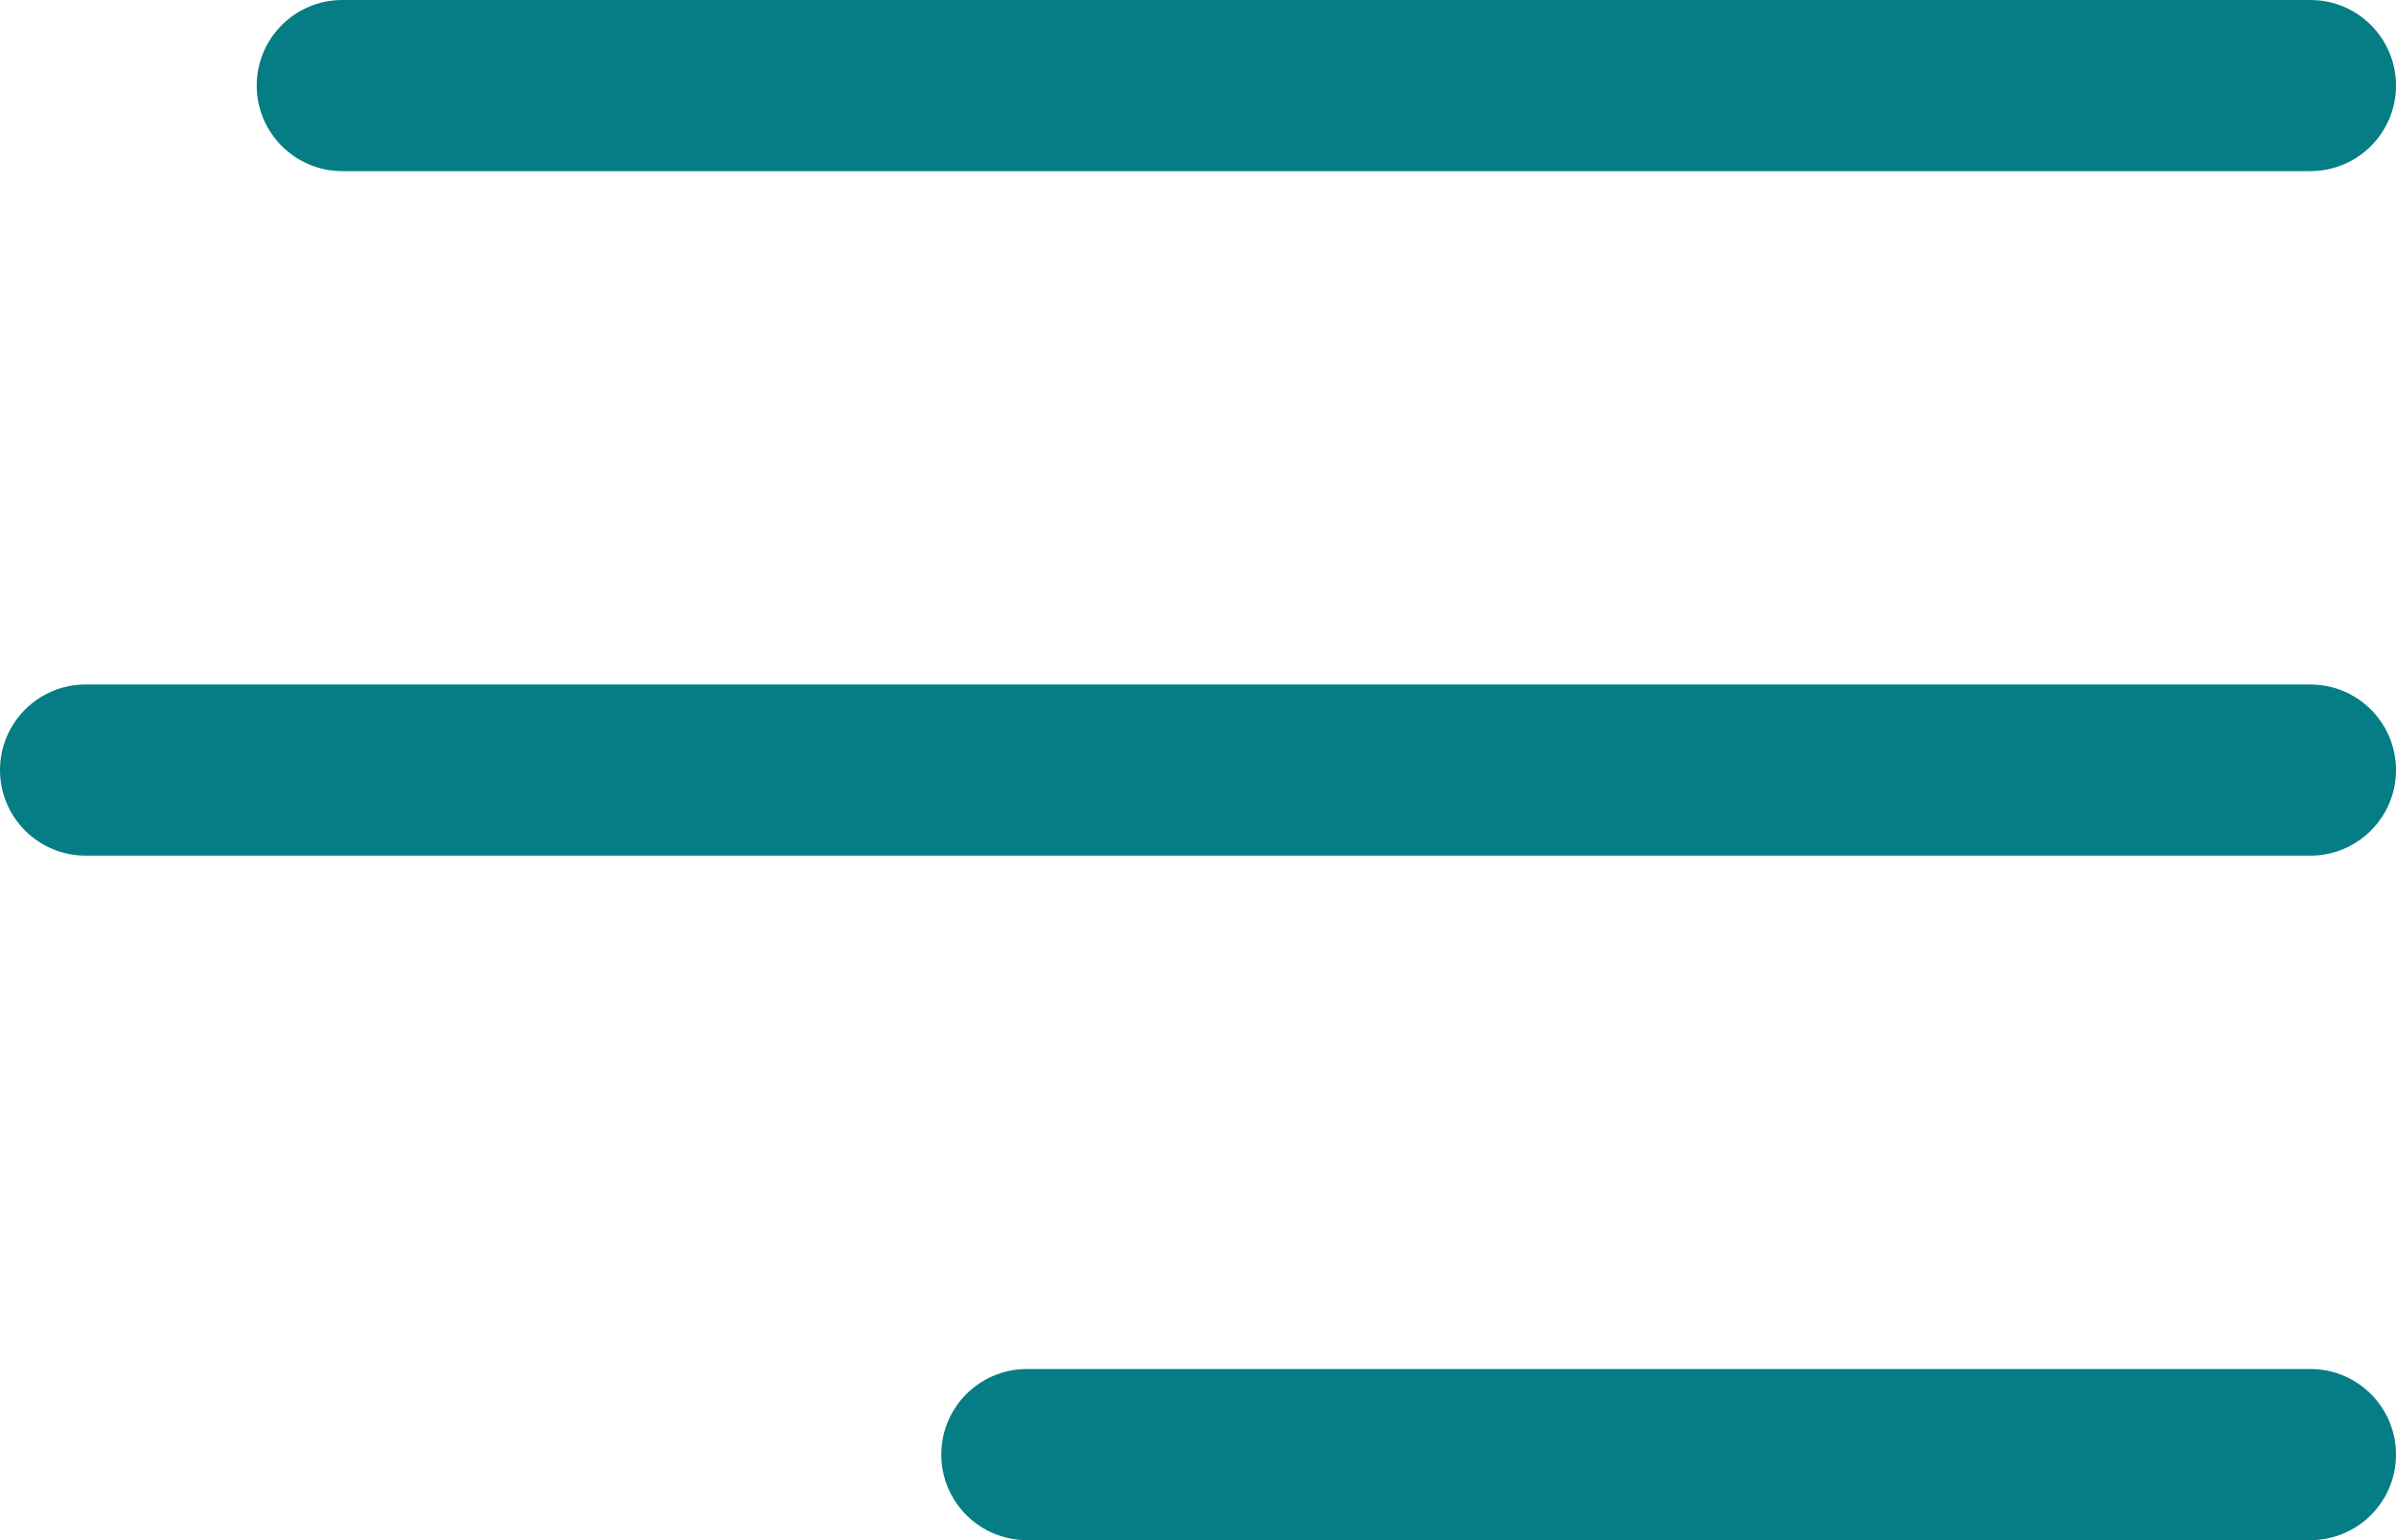 <svg width="28" height="18" viewBox="0 0 28 18" fill="none" xmlns="http://www.w3.org/2000/svg">
<g clip-path="url(#clip0_22_13)">
<path fill-rule="evenodd" clip-rule="evenodd" d="M3 1C3 0.448 3.448 0 4 0H27C27.552 0 28 0.448 28 1C28 1.552 27.552 2 27 2H4C3.448 2 3 1.552 3 1ZM0 9C0 8.448 0.448 8 1 8H27C27.552 8 28 8.448 28 9C28 9.552 27.552 10 27 10H1C0.448 10 0 9.552 0 9ZM12 16C11.448 16 11 16.448 11 17C11 17.552 11.448 18 12 18H27C27.552 18 28 17.552 28 17C28 16.448 27.552 16 27 16H12Z" fill="#057D85"/>
</g>
<defs>
<clipPath id="clip0_22_13">
<rect width="28" height="18" fill="white"/>
</clipPath>
</defs>
</svg>
